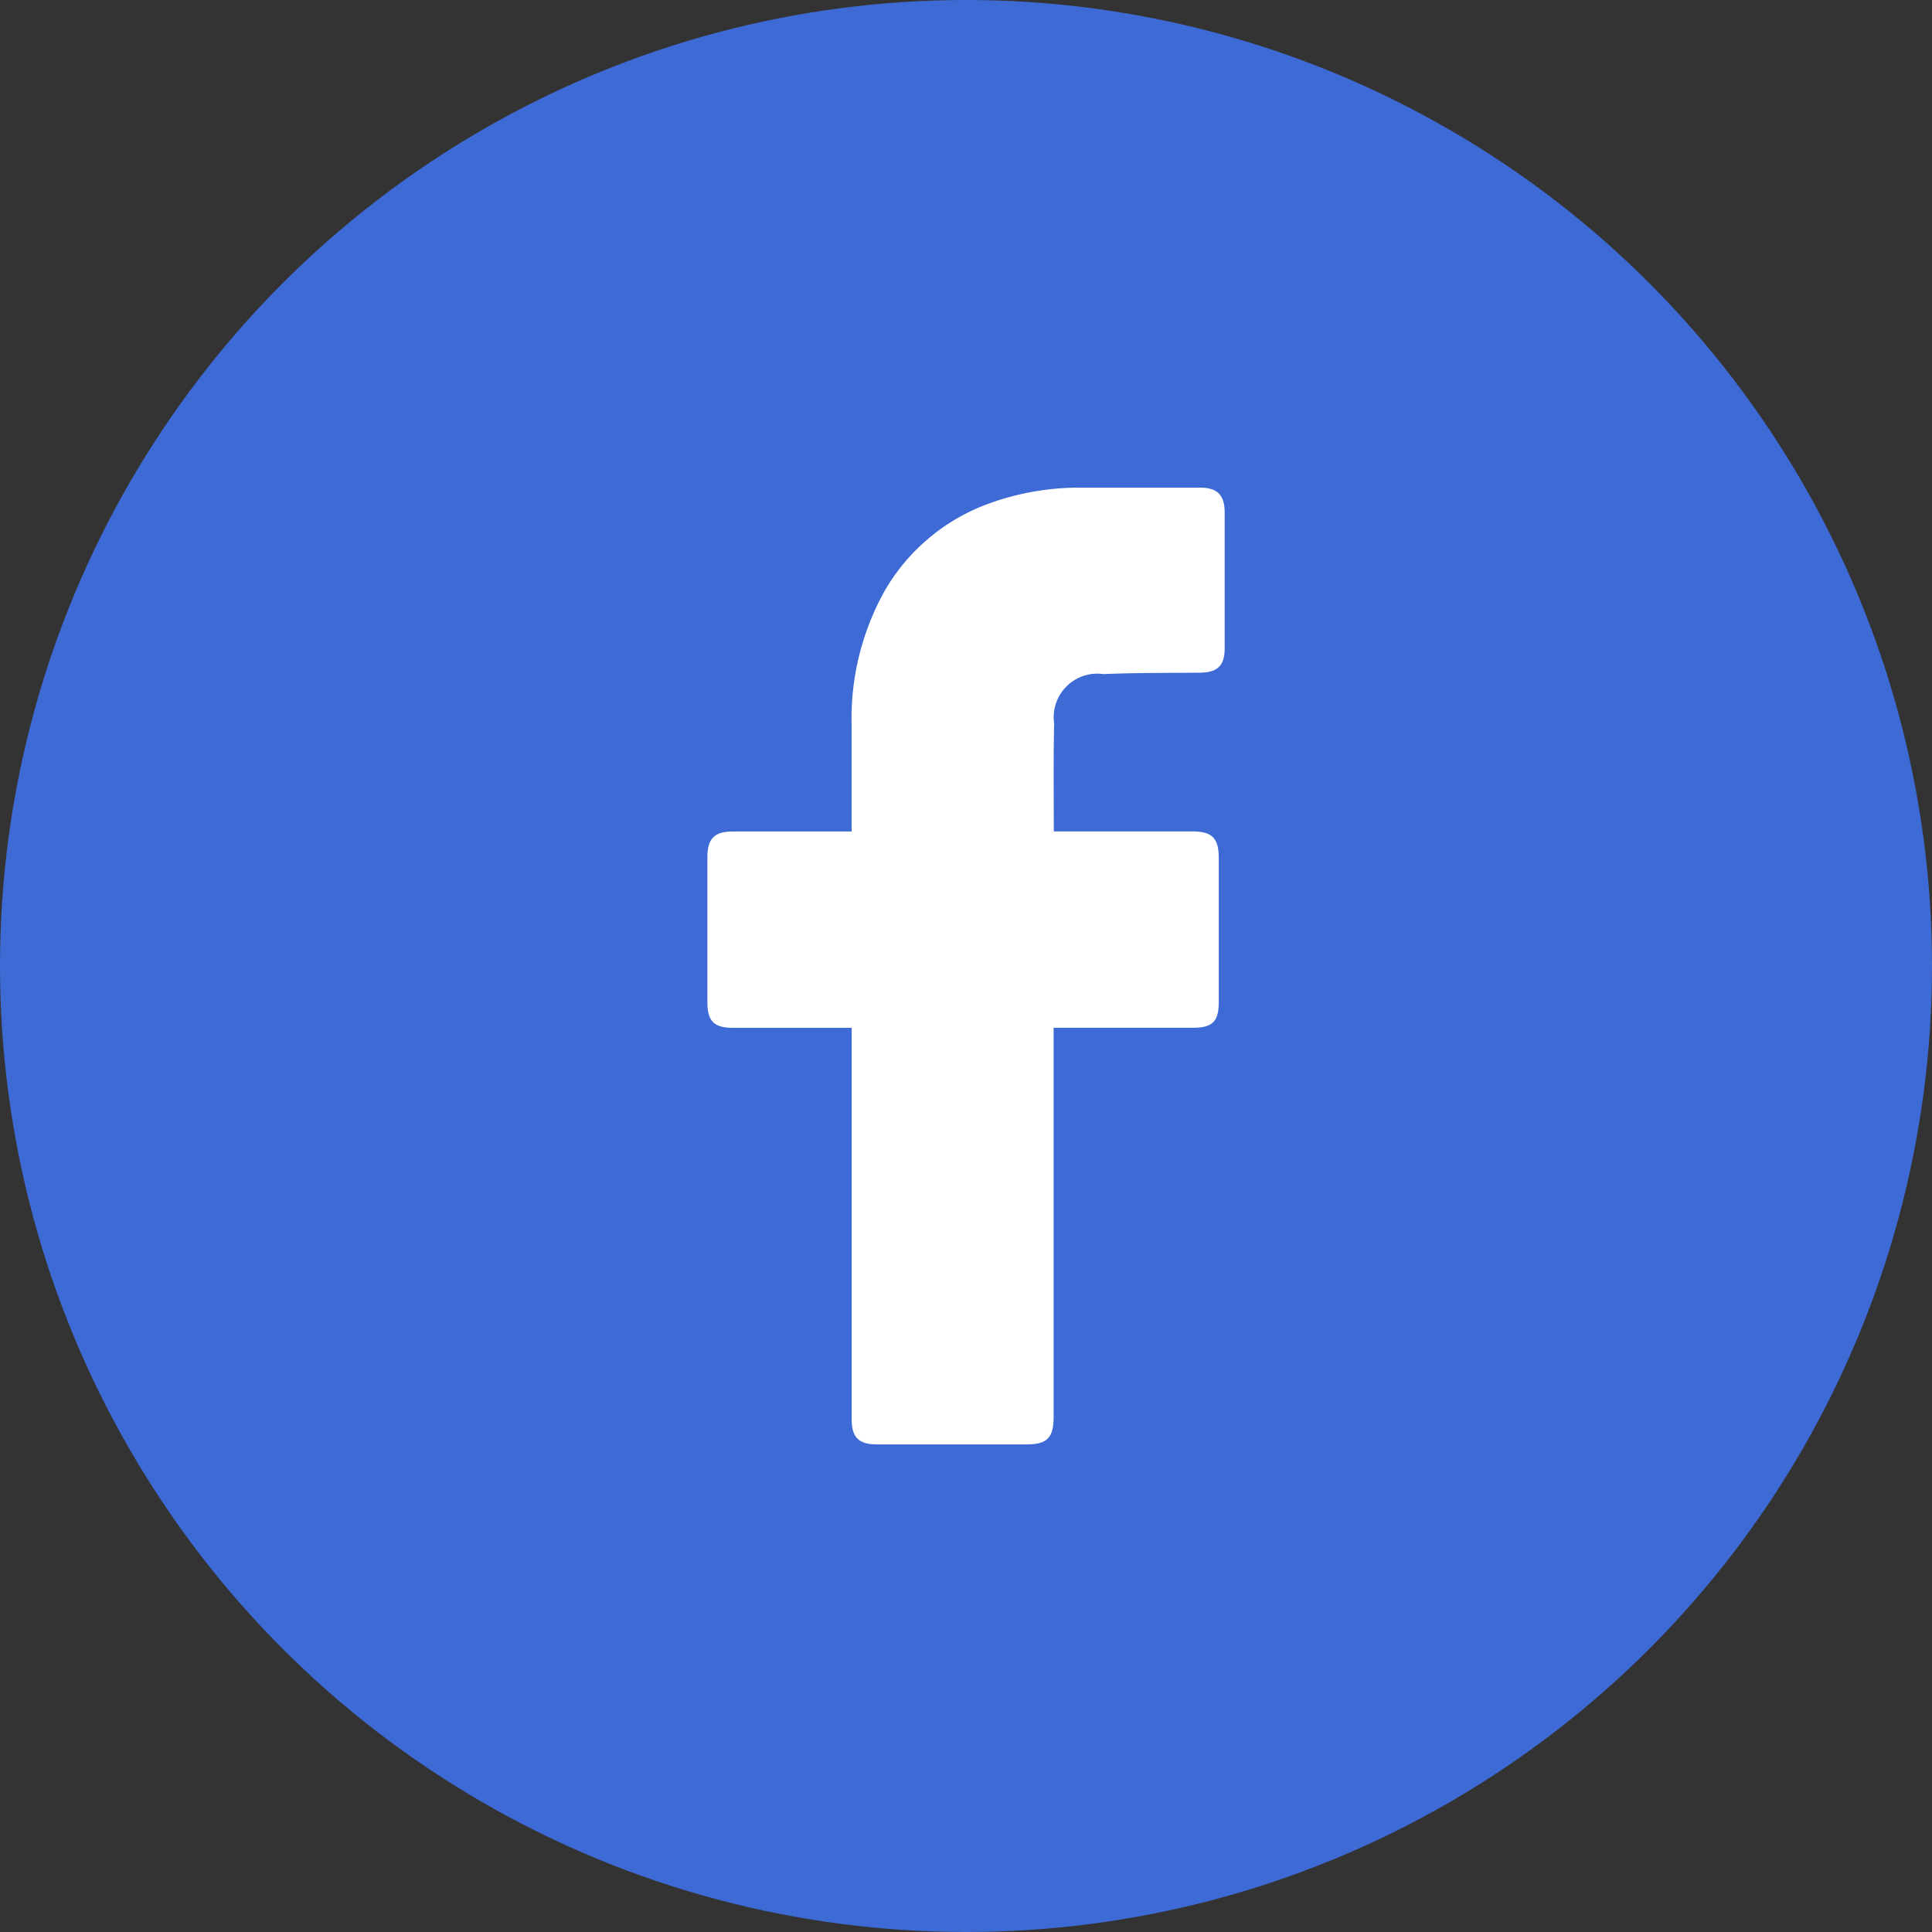 <svg xmlns="http://www.w3.org/2000/svg" width="34" height="34" viewBox="0 0 34 34">
  <rect x="0" y="0" width="34" height="34" fill="#333333" stroke="none"/>
  <g id="Group_2159" data-name="Group 2159" transform="translate(-0.464)">
    <circle id="Ellipse_8" data-name="Ellipse 8" cx="17" cy="17" r="17" transform="translate(0.464)" fill="#3e6ad6"/>
    <g id="_x30_1._Facebook" transform="translate(12.913 8.581)">
      <path id="Icon_11_" d="M30.913,19.506H28.821c-.329,0-.447-.118-.447-.45q0-1.276,0-2.553c0-.327.124-.452.449-.452h2.089c0-.058,0-1.287,0-1.853a4.62,4.62,0,0,1,.575-2.37,3.489,3.489,0,0,1,1.88-1.562A4.646,4.646,0,0,1,34.978,10h2.07c.3,0,.428.132.429.43q0,1.2,0,2.4c0,.3-.126.423-.43.426-.566.006-1.132,0-1.7.025a.768.768,0,0,0-.871.869c-.014.625-.006,1.25-.006,1.9H36.91c.345,0,.463.118.463.465q0,1.27,0,2.539c0,.342-.111.451-.458.451H34.467v6.85c0,.365-.115.482-.475.482H31.356c-.318,0-.443-.124-.443-.442C30.913,24.165,30.913,19.584,30.913,19.506Z" transform="translate(-28.374 -9.999)" fill="#fff"/>
    </g>
  </g>
</svg>
